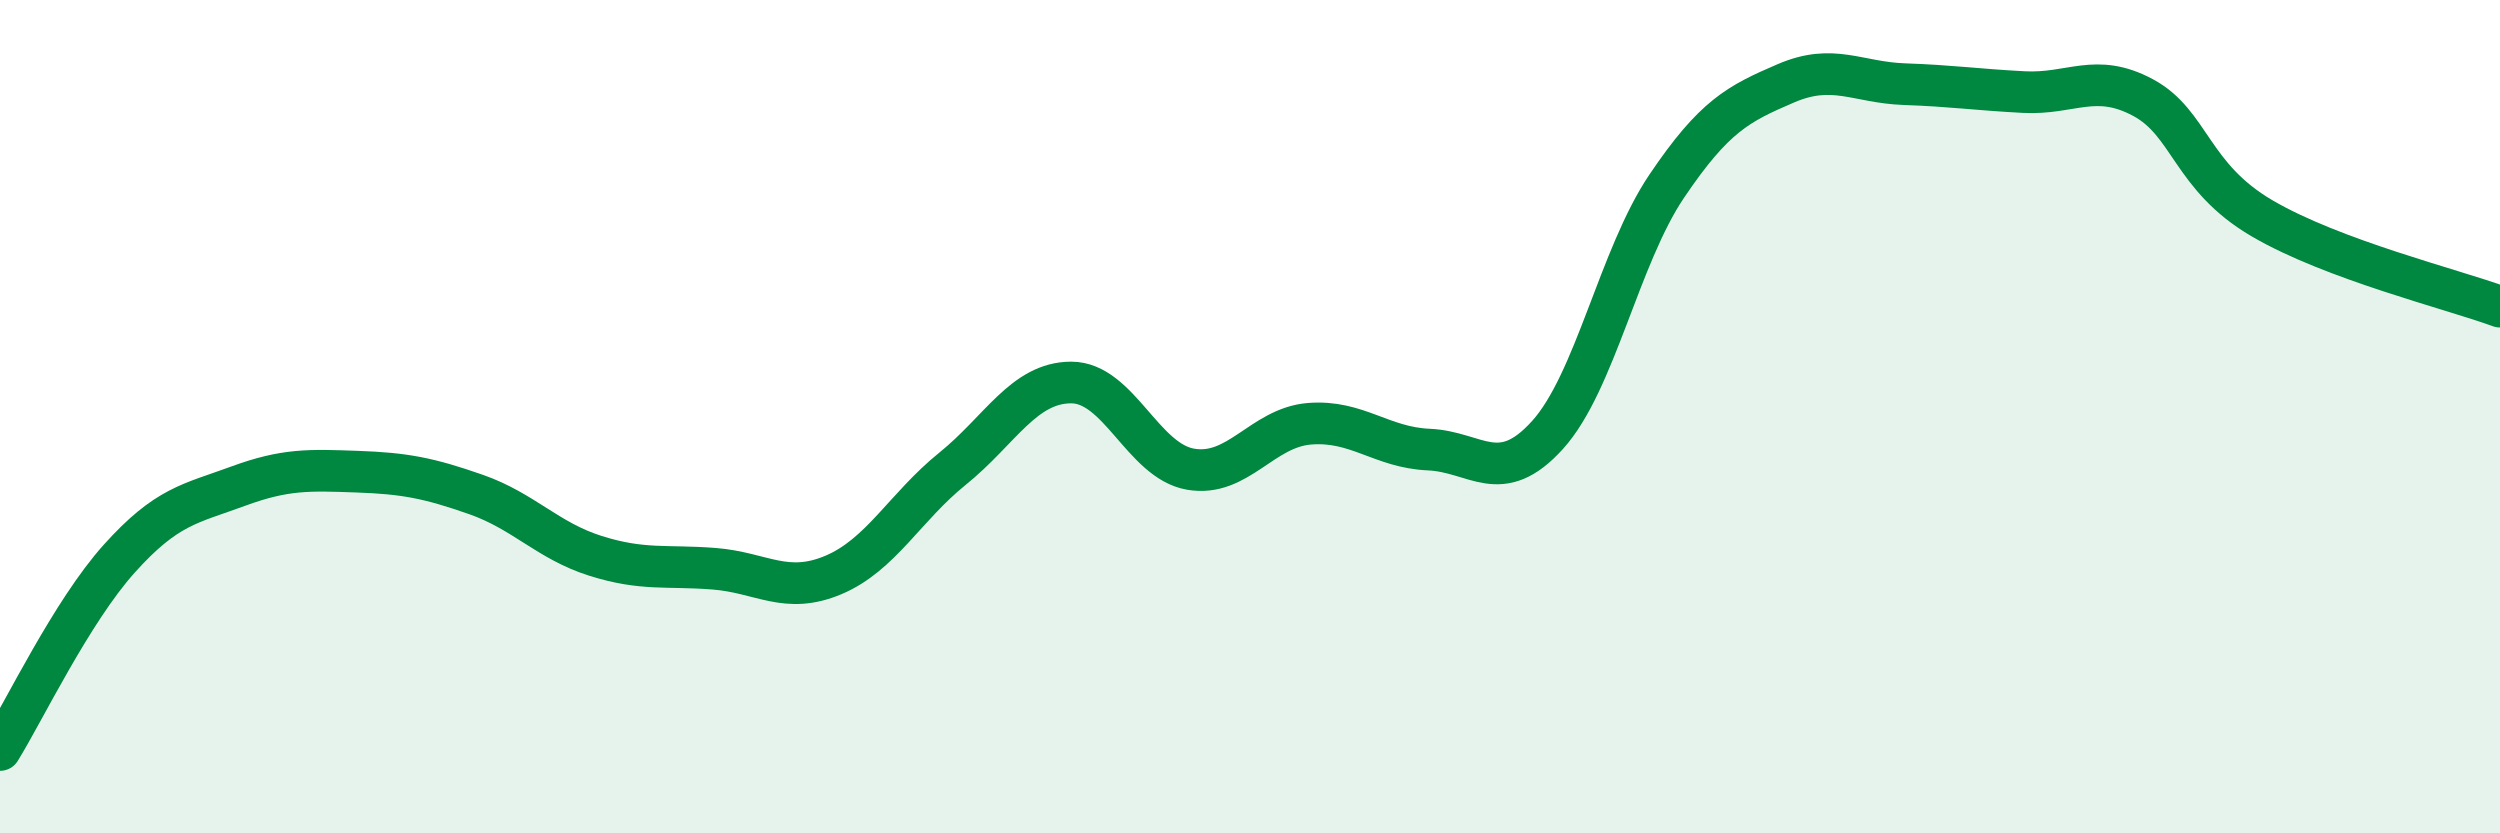 
    <svg width="60" height="20" viewBox="0 0 60 20" xmlns="http://www.w3.org/2000/svg">
      <path
        d="M 0,18 C 0.57,17.08 1.72,14.68 2.86,13.41 C 4,12.14 4.57,12.09 5.71,11.67 C 6.85,11.25 7.43,11.28 8.57,11.32 C 9.71,11.36 10.29,11.47 11.43,11.87 C 12.57,12.27 13.15,12.98 14.29,13.34 C 15.43,13.7 16,13.56 17.14,13.65 C 18.28,13.74 18.86,14.28 20,13.8 C 21.14,13.32 21.72,12.17 22.86,11.25 C 24,10.33 24.57,9.18 25.71,9.18 C 26.85,9.18 27.43,11.06 28.57,11.26 C 29.71,11.46 30.29,10.26 31.43,10.17 C 32.57,10.08 33.15,10.74 34.29,10.79 C 35.43,10.84 36,11.7 37.14,10.44 C 38.28,9.18 38.86,6.16 40,4.47 C 41.14,2.78 41.72,2.49 42.86,2 C 44,1.51 44.57,1.98 45.71,2.02 C 46.85,2.06 47.43,2.15 48.57,2.21 C 49.71,2.27 50.29,1.73 51.43,2.34 C 52.57,2.95 52.58,4.24 54.29,5.24 C 56,6.24 58.86,6.94 60,7.36L60 20L0 20Z"
        fill="#008740"
        opacity="0.1"
        stroke-linecap="round"
        stroke-linejoin="round"
      />
      <path
        d="M 0,18 C 0.57,17.08 1.72,14.68 2.86,13.41 C 4,12.14 4.57,12.09 5.71,11.67 C 6.85,11.25 7.43,11.28 8.57,11.32 C 9.71,11.36 10.29,11.47 11.43,11.87 C 12.57,12.27 13.15,12.98 14.29,13.34 C 15.43,13.7 16,13.56 17.14,13.65 C 18.28,13.74 18.86,14.28 20,13.8 C 21.14,13.32 21.72,12.17 22.86,11.25 C 24,10.33 24.57,9.18 25.71,9.18 C 26.85,9.18 27.43,11.06 28.57,11.26 C 29.71,11.46 30.29,10.26 31.43,10.17 C 32.57,10.08 33.15,10.74 34.29,10.79 C 35.43,10.84 36,11.7 37.14,10.44 C 38.28,9.18 38.86,6.16 40,4.47 C 41.14,2.78 41.72,2.49 42.86,2 C 44,1.51 44.57,1.98 45.71,2.02 C 46.85,2.06 47.43,2.15 48.57,2.21 C 49.71,2.27 50.29,1.73 51.43,2.34 C 52.57,2.95 52.58,4.24 54.29,5.24 C 56,6.24 58.86,6.94 60,7.36"
        stroke="#008740"
        stroke-width="1"
        fill="none"
        stroke-linecap="round"
        stroke-linejoin="round"
      />
    </svg>
  